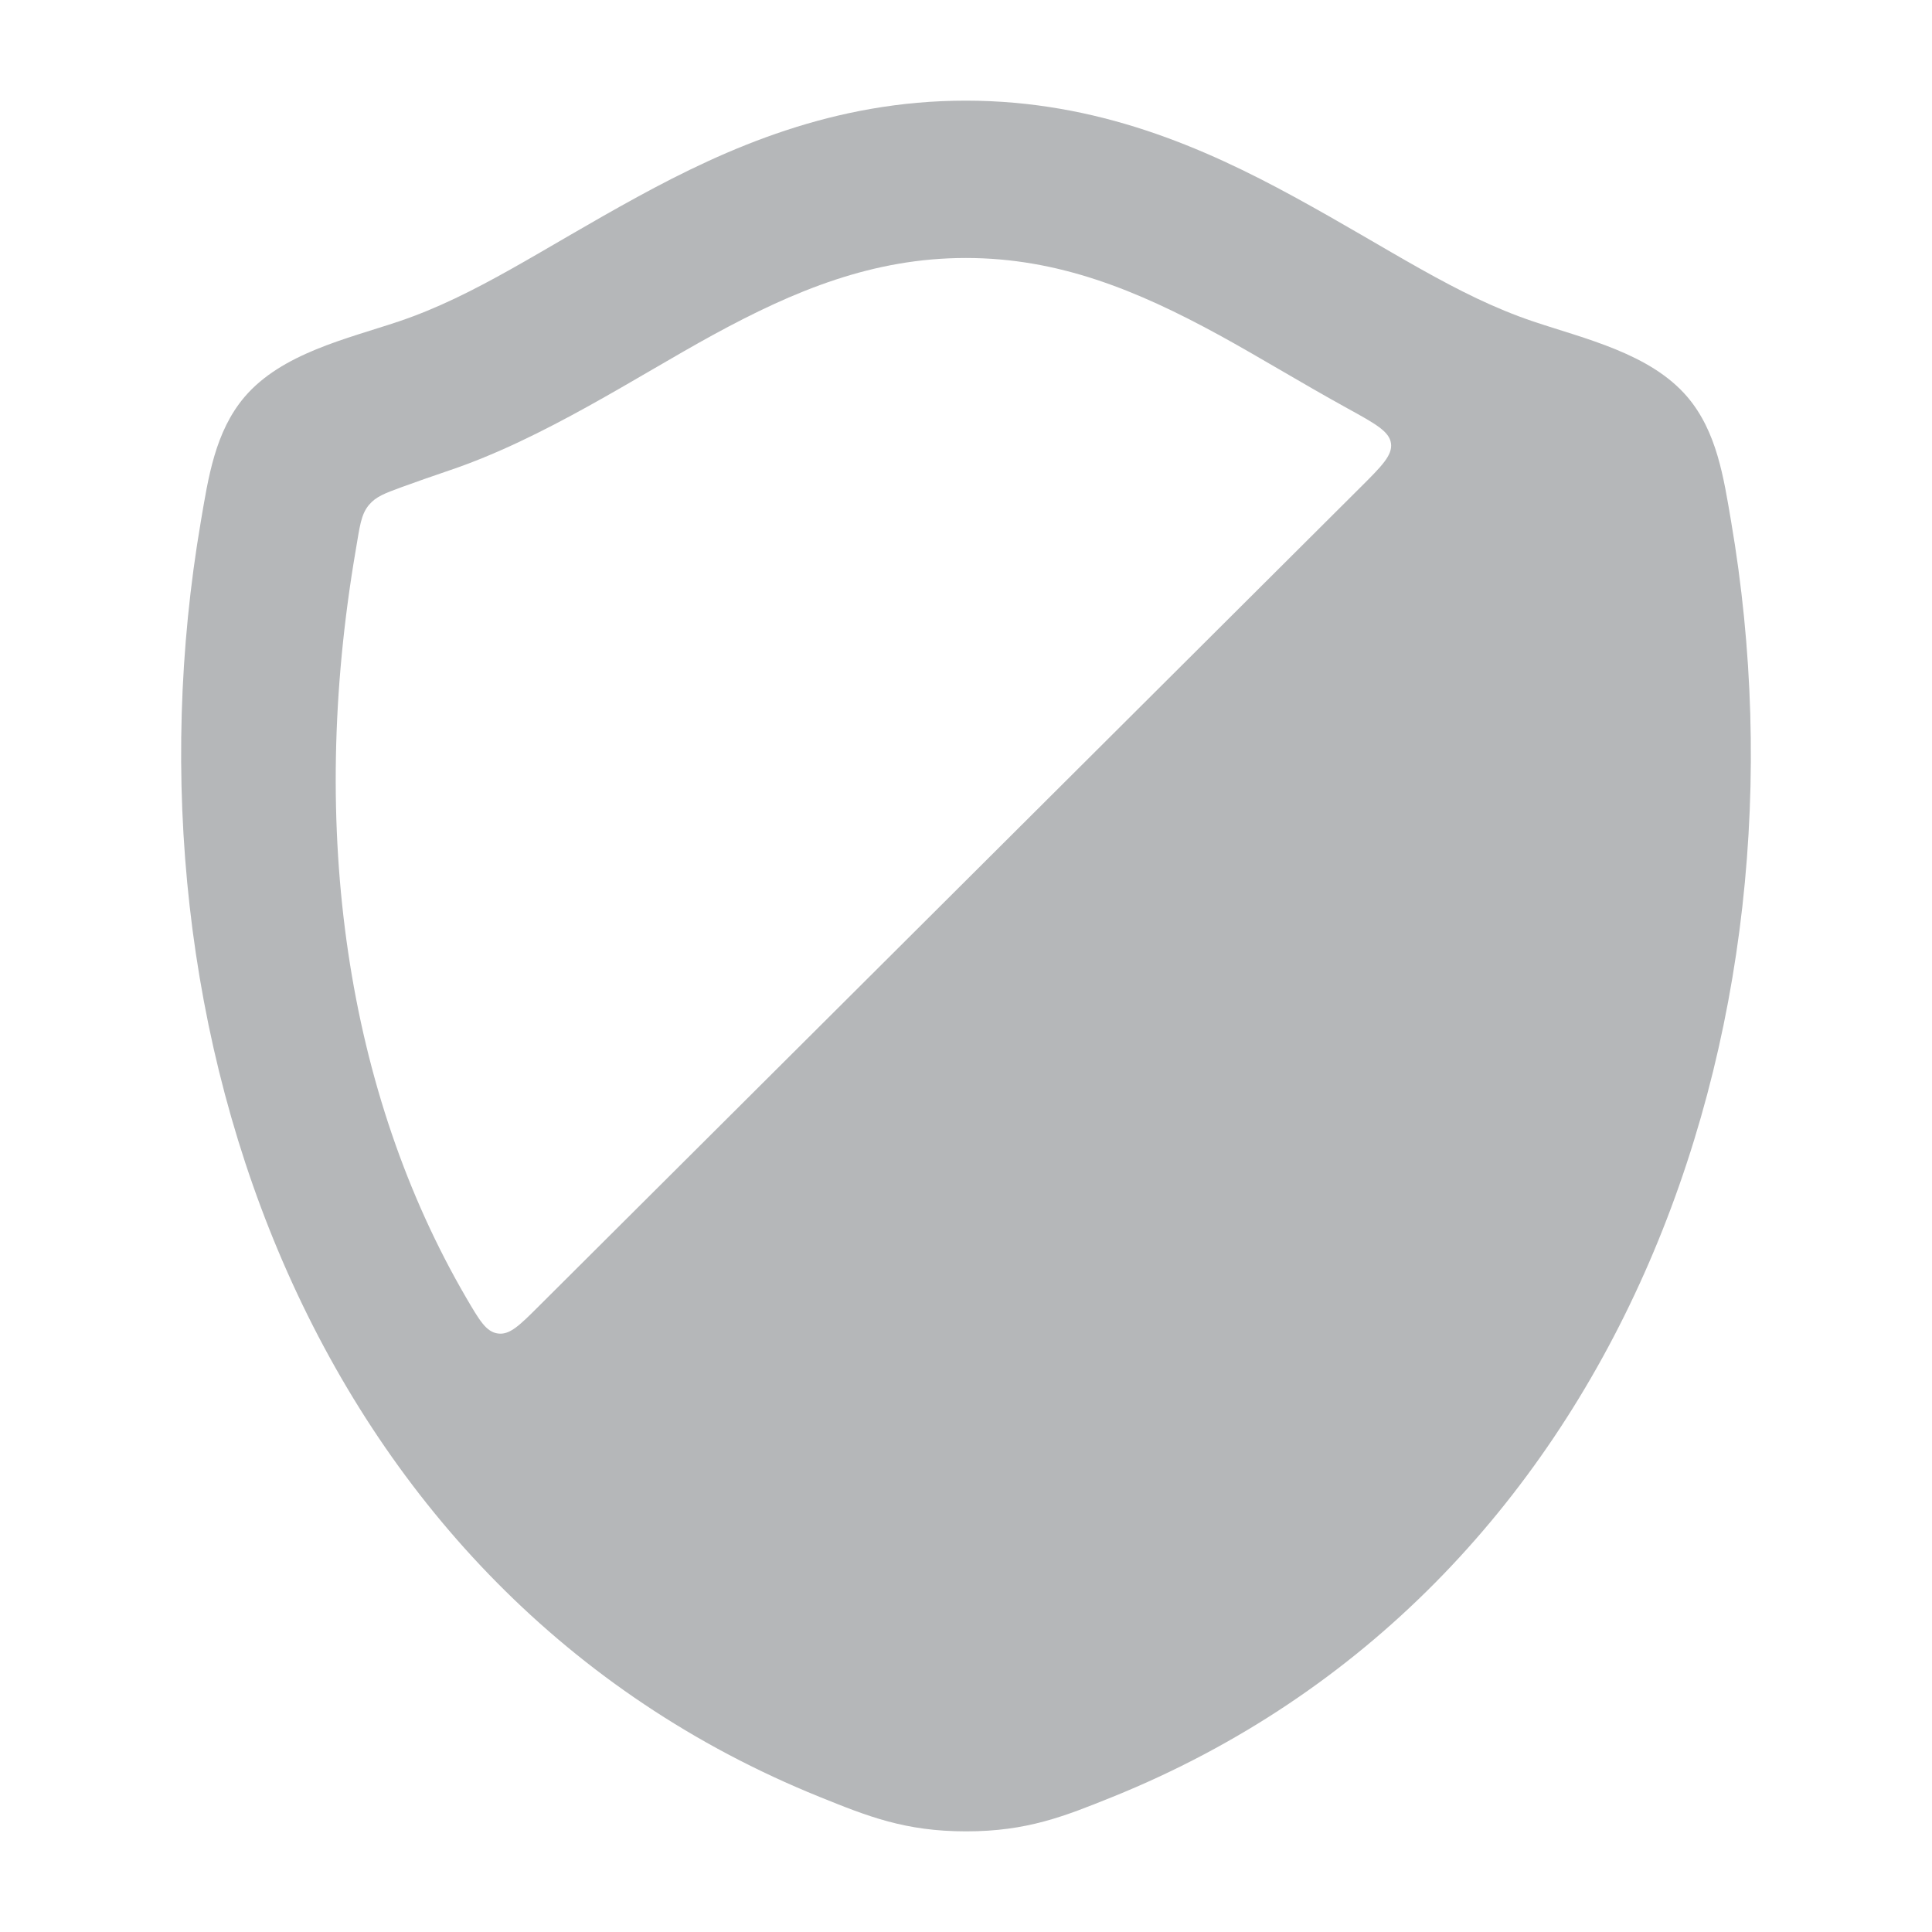 <svg xmlns="http://www.w3.org/2000/svg" width="32" height="32" fill="none"><path fill="#181E25" fill-opacity=".32" fill-rule="evenodd" d="M10.557 3.262c1.493-.816 3.256-1.595 5.44-1.595 2.185 0 3.949.78 5.442 1.595 1.585.865 2.676 1.632 3.958 2.063.86.289 1.935.529 2.55 1.248.491.577.602 1.339.725 2.06 1.442 8.43-1.857 17.742-10.246 21.13-.797.321-1.413.57-2.424.57-1.012 0-1.628-.248-2.425-.57-8.388-3.388-11.69-12.708-10.25-21.13.123-.721.234-1.483.725-2.06.615-.72 1.69-.96 2.55-1.248 1.281-.431 2.371-1.198 3.955-2.063ZM7.435 7.794c-.28.095-.544.188-.773.271-.29.106-.434.16-.55.297-.135.162-.152.354-.221.756-.794 4.644-.147 8.983 1.832 12.379.22.376.33.565.526.59.196.026.357-.135.678-.455l13.596-13.55c.363-.361.544-.542.516-.74-.028-.197-.259-.324-.72-.578-.761-.419-1.482-.862-2.13-1.216-1.356-.74-2.658-1.275-4.191-1.275-1.534 0-2.834.535-4.189 1.275-1.263.69-2.804 1.718-4.374 2.246Z" clip-rule="evenodd"/></svg>
